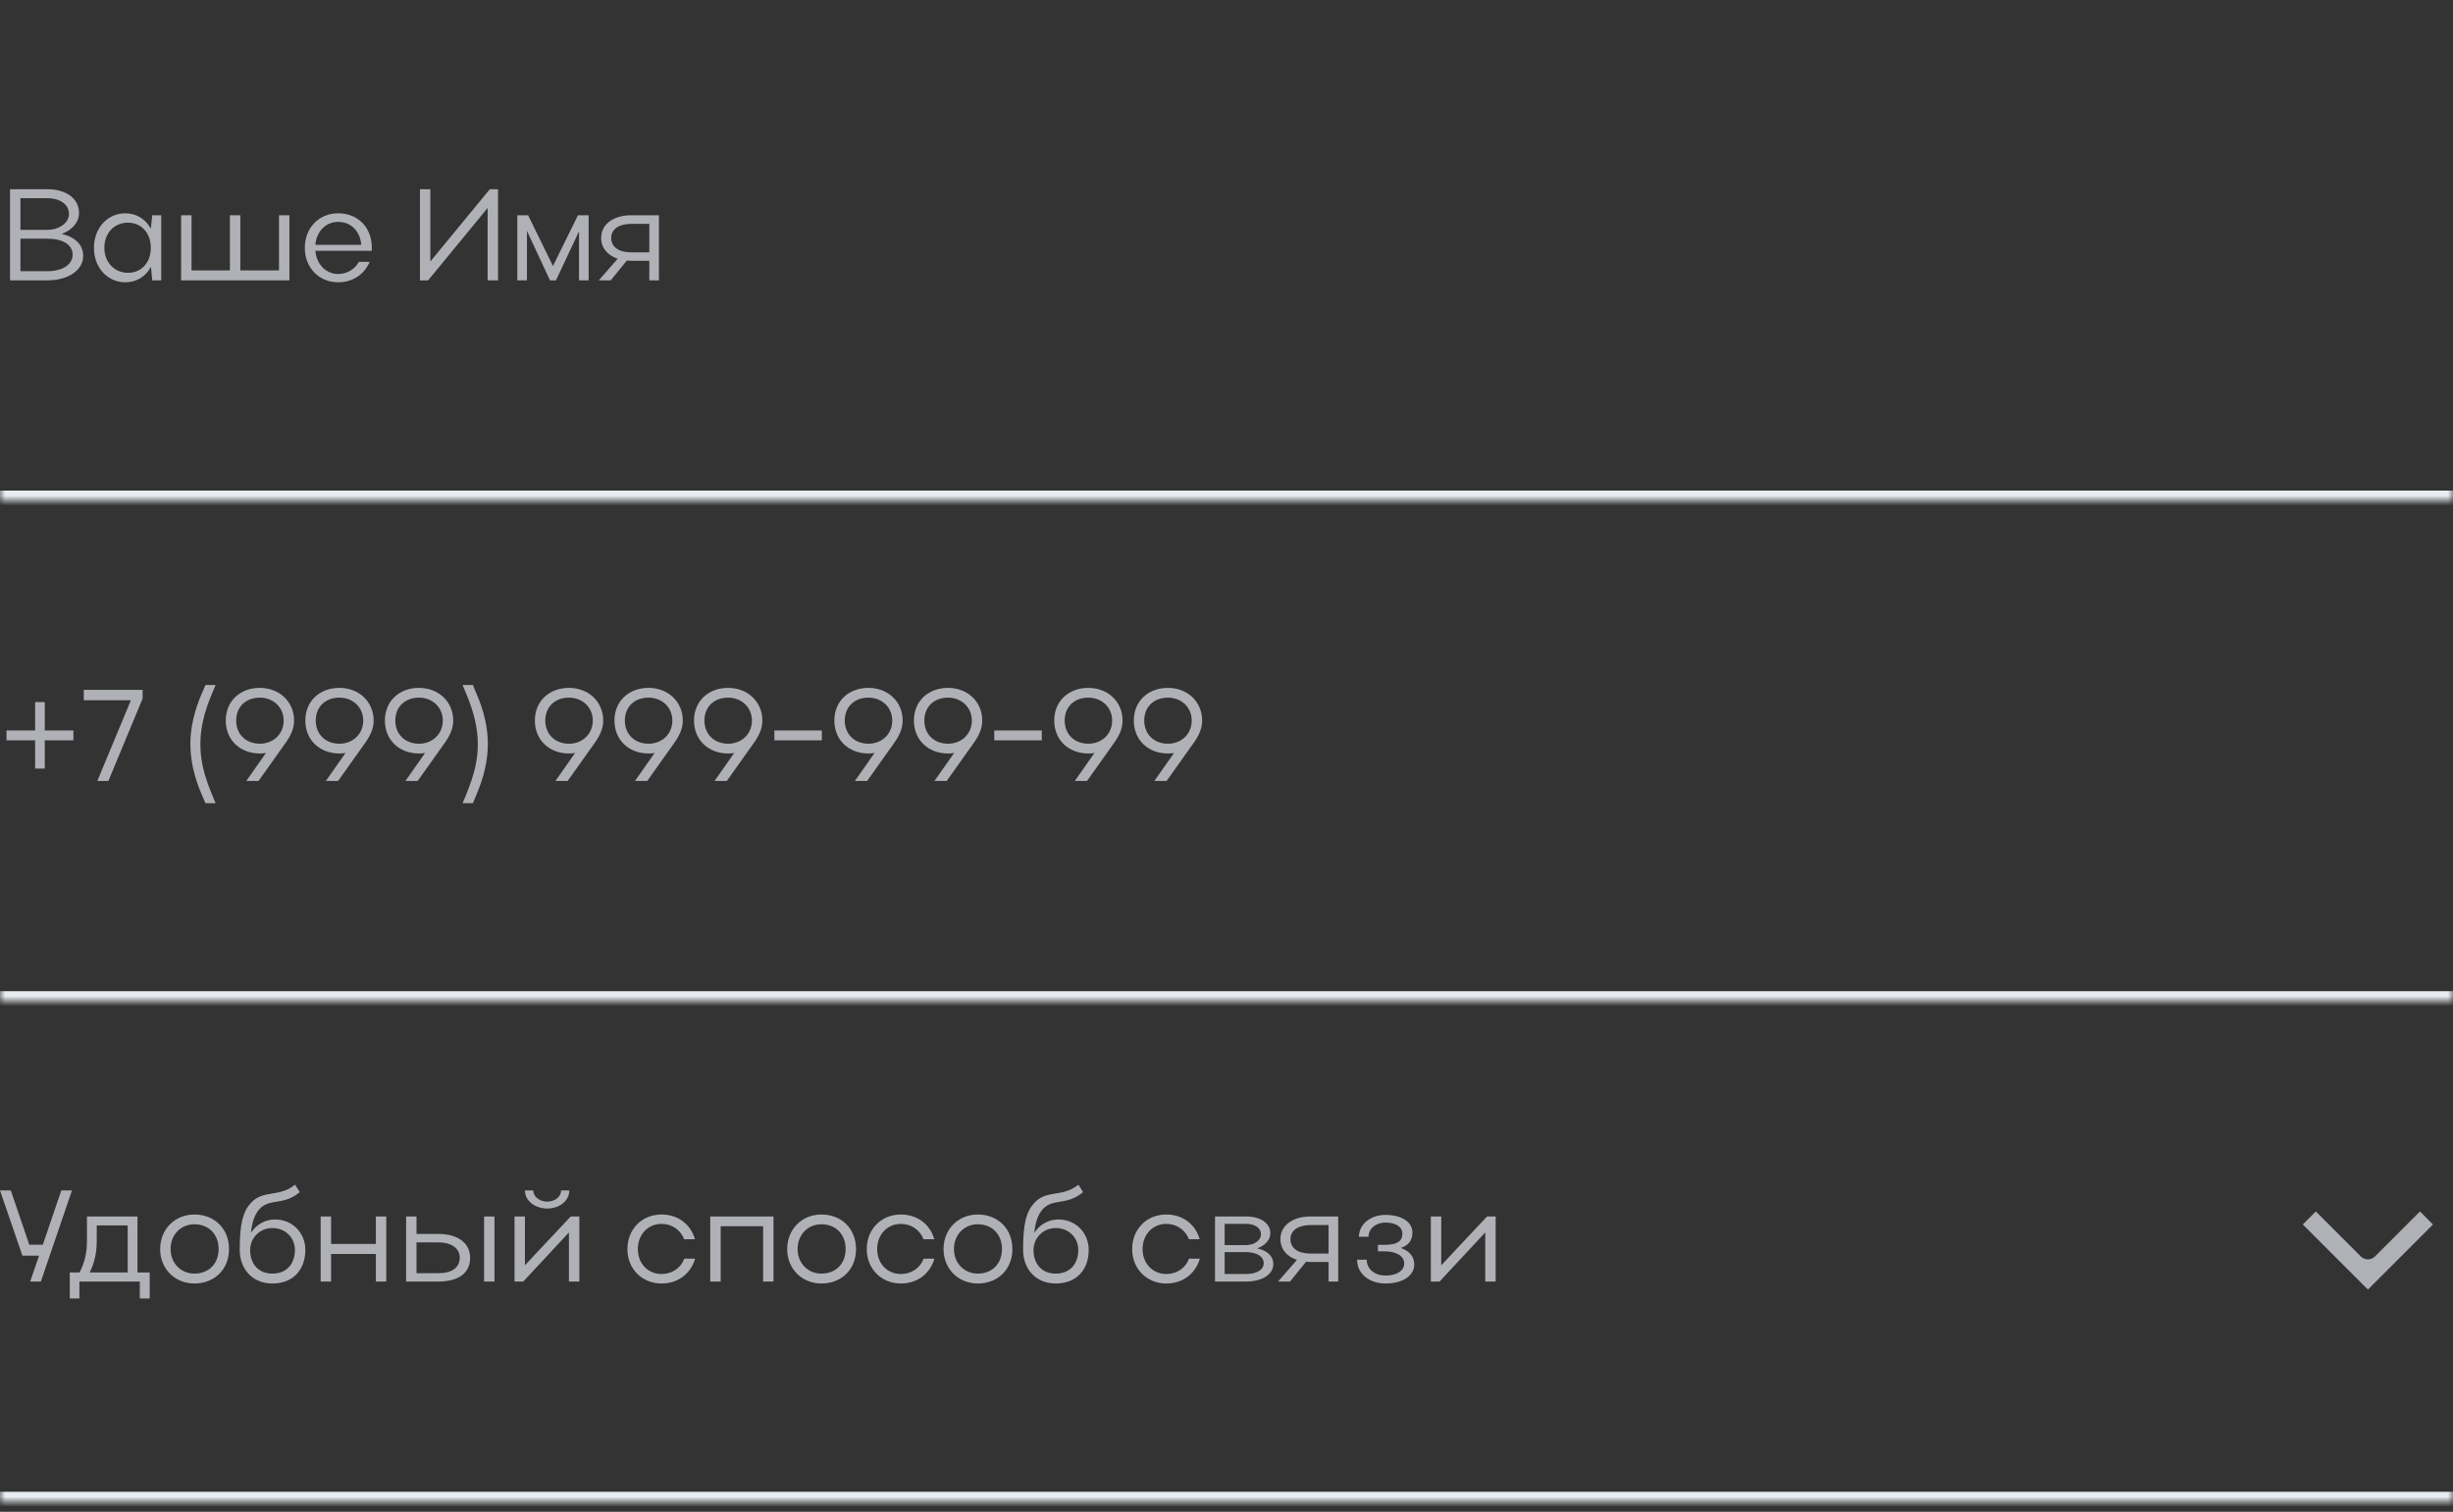 <?xml version="1.0" encoding="UTF-8"?> <svg xmlns="http://www.w3.org/2000/svg" width="245" height="151" viewBox="0 0 245 151" fill="none"><rect x="0" y="0" width="245" height="151" fill="#333333" stroke="none"/><mask id="path-1-inside-1_2005_4968" fill="white"><path d="M0 0H245V50H0V0Z"></path></mask><path d="M245 49H0V51H245V49Z" fill="#E9ECF0" mask="url(#path-1-inside-1_2005_4968)"></path><path d="M1.001 28V18.9H4.732C6.617 18.9 7.891 19.836 7.891 21.253C7.891 22.215 7.202 22.982 6.162 23.359C7.501 23.671 8.307 24.451 8.307 25.556C8.307 27.012 6.786 28 4.732 28H1.001ZM6.89 21.37C6.89 20.447 6.019 19.797 4.732 19.797H2.041V22.956H4.732C5.915 22.956 6.89 22.254 6.89 21.37ZM7.254 25.439C7.254 24.451 6.292 23.84 4.732 23.84H2.041V27.09H4.732C6.214 27.09 7.254 26.44 7.254 25.439ZM16.103 28H15.206L15.076 26.661C14.556 27.623 13.62 28.195 12.515 28.195C10.734 28.195 9.382 26.726 9.382 24.763C9.382 22.774 10.734 21.305 12.515 21.305C13.62 21.305 14.543 21.877 15.063 22.839L15.206 21.5H16.103V28ZM10.422 24.75C10.422 26.193 11.423 27.246 12.788 27.246C14.127 27.246 15.063 26.232 15.063 24.75C15.063 23.281 14.127 22.241 12.788 22.241C11.397 22.241 10.422 23.281 10.422 24.75ZM18.089 28V21.5H19.129V27.012H22.964V21.5H24.004V27.012H27.865V21.5H28.905V28H18.089ZM37.126 25.049H31.497C31.614 26.388 32.537 27.363 33.772 27.363C34.682 27.363 35.423 26.895 35.852 26.154H36.918C36.385 27.415 35.228 28.195 33.772 28.195C31.861 28.195 30.444 26.726 30.444 24.763C30.444 22.774 31.835 21.305 33.772 21.305C35.748 21.305 37.139 22.709 37.139 24.763C37.139 24.854 37.126 24.945 37.126 25.049ZM31.497 24.451H36.086C35.969 23.086 35.059 22.163 33.772 22.163C32.537 22.163 31.614 23.112 31.497 24.451ZM49.743 28H48.703V20.772L42.762 28H41.943V18.9H42.983V26.115L48.924 18.9H49.743V28ZM52.63 23.06V28H51.668V21.5H52.747L55.23 26.57L57.726 21.5H58.792V28H57.83V23.112L55.529 28H54.931L52.63 23.06ZM61.004 28H59.808L61.693 25.842C60.692 25.504 60.042 24.776 60.042 23.762C60.042 22.371 61.303 21.5 63.045 21.5H65.814V28H64.852V26.05H63.045C62.889 26.05 62.746 26.037 62.603 26.024L61.004 28ZM61.043 23.762C61.043 24.672 61.81 25.205 63.045 25.205H64.852V22.358H63.045C61.823 22.358 61.043 22.891 61.043 23.762Z" fill="#AFB1B6"></path><mask id="path-4-inside-2_2005_4968" fill="white"><path d="M0 50H245V100H0V50Z"></path></mask><path d="M245 99H0V101H245V99Z" fill="#E9ECF0" mask="url(#path-4-inside-2_2005_4968)"></path><path d="M0.65 73.944V72.956H3.51V70.122H4.472V72.956H7.332V73.944H4.472V76.765H3.51V73.944H0.65ZM13.075 69.94H8.369V68.9H14.245V69.771L10.826 78H9.721L13.075 69.94ZM20.521 80.223L20.144 79.352C19.403 77.623 19.013 75.946 19.013 74.295C19.013 72.683 19.416 70.98 20.144 69.29L20.521 68.419H21.535L21.171 69.29C20.378 71.149 20.014 72.774 20.014 74.295C20.014 75.907 20.326 77.298 21.171 79.352L21.535 80.223H20.521ZM29.372 71.968C29.372 72.683 29.112 73.372 28.54 74.178L25.823 78H24.601L26.564 75.205C26.369 75.244 26.161 75.257 25.953 75.257C23.977 75.257 22.547 73.905 22.547 71.968C22.547 70.031 23.977 68.705 25.953 68.705C27.916 68.705 29.372 70.096 29.372 71.968ZM28.332 71.968C28.332 70.655 27.305 69.68 25.953 69.68C24.549 69.68 23.587 70.603 23.587 71.968C23.587 73.32 24.549 74.282 25.953 74.282C27.305 74.282 28.332 73.307 28.332 71.968ZM37.319 71.968C37.319 72.683 37.059 73.372 36.487 74.178L33.77 78H32.548L34.511 75.205C34.316 75.244 34.108 75.257 33.901 75.257C31.924 75.257 30.494 73.905 30.494 71.968C30.494 70.031 31.924 68.705 33.901 68.705C35.864 68.705 37.319 70.096 37.319 71.968ZM36.279 71.968C36.279 70.655 35.252 69.68 33.901 69.68C32.496 69.68 31.535 70.603 31.535 71.968C31.535 73.32 32.496 74.282 33.901 74.282C35.252 74.282 36.279 73.307 36.279 71.968ZM45.267 71.968C45.267 72.683 45.007 73.372 44.435 74.178L41.718 78H40.496L42.459 75.205C42.264 75.244 42.056 75.257 41.848 75.257C39.872 75.257 38.442 73.905 38.442 71.968C38.442 70.031 39.872 68.705 41.848 68.705C43.811 68.705 45.267 70.096 45.267 71.968ZM44.227 71.968C44.227 70.655 43.2 69.68 41.848 69.68C40.444 69.68 39.482 70.603 39.482 71.968C39.482 73.32 40.444 74.282 41.848 74.282C43.2 74.282 44.227 73.307 44.227 71.968ZM47.229 80.223H46.202L46.566 79.352C47.398 77.298 47.723 75.907 47.723 74.295C47.723 72.774 47.346 71.149 46.566 69.29L46.202 68.419H47.229L47.593 69.29C48.334 70.98 48.724 72.683 48.724 74.295C48.724 75.946 48.334 77.623 47.593 79.352L47.229 80.223ZM60.247 71.968C60.247 72.683 59.987 73.372 59.415 74.178L56.698 78H55.476L57.439 75.205C57.244 75.244 57.036 75.257 56.828 75.257C54.852 75.257 53.422 73.905 53.422 71.968C53.422 70.031 54.852 68.705 56.828 68.705C58.791 68.705 60.247 70.096 60.247 71.968ZM59.207 71.968C59.207 70.655 58.18 69.68 56.828 69.68C55.424 69.68 54.462 70.603 54.462 71.968C54.462 73.32 55.424 74.282 56.828 74.282C58.18 74.282 59.207 73.307 59.207 71.968ZM68.195 71.968C68.195 72.683 67.934 73.372 67.362 74.178L64.645 78H63.423L65.386 75.205C65.192 75.244 64.984 75.257 64.775 75.257C62.8 75.257 61.37 73.905 61.37 71.968C61.37 70.031 62.8 68.705 64.775 68.705C66.739 68.705 68.195 70.096 68.195 71.968ZM67.154 71.968C67.154 70.655 66.127 69.68 64.775 69.68C63.371 69.68 62.41 70.603 62.41 71.968C62.41 73.32 63.371 74.282 64.775 74.282C66.127 74.282 67.154 73.307 67.154 71.968ZM76.142 71.968C76.142 72.683 75.882 73.372 75.31 74.178L72.593 78H71.371L73.334 75.205C73.139 75.244 72.931 75.257 72.723 75.257C70.747 75.257 69.317 73.905 69.317 71.968C69.317 70.031 70.747 68.705 72.723 68.705C74.686 68.705 76.142 70.096 76.142 71.968ZM75.102 71.968C75.102 70.655 74.075 69.68 72.723 69.68C71.319 69.68 70.357 70.603 70.357 71.968C70.357 73.32 71.319 74.282 72.723 74.282C74.075 74.282 75.102 73.307 75.102 71.968ZM77.342 73.944V72.956H82.087V73.944H77.342ZM90.157 71.968C90.157 72.683 89.897 73.372 89.325 74.178L86.608 78H85.386L87.349 75.205C87.154 75.244 86.946 75.257 86.738 75.257C84.762 75.257 83.332 73.905 83.332 71.968C83.332 70.031 84.762 68.705 86.738 68.705C88.701 68.705 90.157 70.096 90.157 71.968ZM89.117 71.968C89.117 70.655 88.09 69.68 86.738 69.68C85.334 69.68 84.372 70.603 84.372 71.968C84.372 73.32 85.334 74.282 86.738 74.282C88.09 74.282 89.117 73.307 89.117 71.968ZM98.105 71.968C98.105 72.683 97.845 73.372 97.273 74.178L94.556 78H93.334L95.297 75.205C95.102 75.244 94.894 75.257 94.686 75.257C92.71 75.257 91.28 73.905 91.28 71.968C91.28 70.031 92.71 68.705 94.686 68.705C96.649 68.705 98.105 70.096 98.105 71.968ZM97.065 71.968C97.065 70.655 96.038 69.68 94.686 69.68C93.282 69.68 92.32 70.603 92.32 71.968C92.32 73.32 93.282 74.282 94.686 74.282C96.038 74.282 97.065 73.307 97.065 71.968ZM99.305 73.944V72.956H104.05V73.944H99.305ZM112.12 71.968C112.12 72.683 111.86 73.372 111.288 74.178L108.571 78H107.349L109.312 75.205C109.117 75.244 108.909 75.257 108.701 75.257C106.725 75.257 105.295 73.905 105.295 71.968C105.295 70.031 106.725 68.705 108.701 68.705C110.664 68.705 112.12 70.096 112.12 71.968ZM111.08 71.968C111.08 70.655 110.053 69.68 108.701 69.68C107.297 69.68 106.335 70.603 106.335 71.968C106.335 73.32 107.297 74.282 108.701 74.282C110.053 74.282 111.08 73.307 111.08 71.968ZM120.068 71.968C120.068 72.683 119.808 73.372 119.236 74.178L116.519 78H115.297L117.26 75.205C117.065 75.244 116.857 75.257 116.649 75.257C114.673 75.257 113.243 73.905 113.243 71.968C113.243 70.031 114.673 68.705 116.649 68.705C118.612 68.705 120.068 70.096 120.068 71.968ZM119.028 71.968C119.028 70.655 118.001 69.68 116.649 69.68C115.245 69.68 114.283 70.603 114.283 71.968C114.283 73.32 115.245 74.282 116.649 74.282C118.001 74.282 119.028 73.307 119.028 71.968Z" fill="#AFB1B6"></path><mask id="path-7-inside-3_2005_4968" fill="white"><path d="M0 100H245V150H0V100Z"></path></mask><path d="M245 149H0V151H245V149Z" fill="#E9ECF0" mask="url(#path-7-inside-3_2005_4968)"></path><path d="M4.082 128H3.016L3.9 125.413H2.236L0 118.9H1.079L2.925 124.321H4.277L6.123 118.9H7.189L4.082 128ZM6.97 127.09H7.945C8.439 126.154 8.686 125.14 8.686 123.944V121.5H13.73V127.09H14.952V129.69H13.964V128H7.932V129.69H6.97V127.09ZM8.959 127.09H12.755V122.397H9.661V123.944C9.661 125.14 9.427 126.167 8.959 127.09ZM15.996 124.763C15.996 122.774 17.465 121.305 19.416 121.305C21.418 121.305 22.873 122.709 22.873 124.763C22.873 126.791 21.418 128.195 19.416 128.195C17.465 128.195 15.996 126.726 15.996 124.763ZM17.037 124.75C17.037 126.167 18.064 127.207 19.416 127.207C20.858 127.207 21.834 126.219 21.834 124.75C21.834 123.281 20.846 122.28 19.416 122.28C18.05 122.28 17.037 123.333 17.037 124.75ZM23.944 124.841C23.944 122.124 24.282 121.006 25.062 120.148C26.284 118.796 27.857 119.628 29.469 118.328L29.937 119.069C28.273 120.46 26.934 119.641 25.907 120.772C25.426 121.318 25.166 122.085 25.062 123.138C25.569 122.345 26.44 121.799 27.467 121.799C29.222 121.799 30.496 123.151 30.496 124.841C30.496 126.817 29.274 128.195 27.207 128.195C25.179 128.195 23.944 126.713 23.944 124.841ZM27.207 127.207C28.676 127.207 29.456 126.18 29.456 124.841C29.456 123.645 28.533 122.657 27.207 122.657C25.894 122.657 24.984 123.697 24.984 124.841C24.984 126.18 25.751 127.207 27.207 127.207ZM32.028 128V121.5H33.068V124.243H37.54V121.5H38.58V128H37.54V125.244H33.068V128H32.028ZM40.56 121.5H41.6V123.242H43.771C45.734 123.242 46.956 124.165 46.956 125.621C46.956 127.142 45.812 128 43.771 128H40.56V121.5ZM48.347 121.5H49.387V128H48.347V121.5ZM45.916 125.621C45.916 124.672 45.084 124.087 43.771 124.087H41.6V127.168H43.771C45.136 127.168 45.916 126.609 45.916 125.621ZM54.652 120.707C53.508 120.707 52.429 119.992 52.429 118.9H53.261C53.261 119.498 53.872 120.018 54.652 120.018C55.445 120.018 56.043 119.511 56.043 118.9H56.862C56.862 119.901 55.926 120.707 54.652 120.707ZM57.863 128H56.823V123.099L52.26 128H51.389V121.5H52.429V126.375L57.005 121.5H57.863V128ZM63.705 124.75C63.705 126.193 64.706 127.246 66.07 127.246C67.15 127.246 68.007 126.635 68.346 125.712H69.424C68.996 127.207 67.734 128.195 66.07 128.195C64.121 128.195 62.664 126.726 62.664 124.763C62.664 122.774 64.108 121.305 66.07 121.305C67.722 121.305 68.983 122.28 69.412 123.775H68.332C67.981 122.865 67.136 122.241 66.07 122.241C64.706 122.241 63.705 123.32 63.705 124.75ZM70.939 121.5H77.257V128H76.218V122.475H71.98V128H70.939V121.5ZM78.623 124.763C78.623 122.774 80.091 121.305 82.041 121.305C84.043 121.305 85.499 122.709 85.499 124.763C85.499 126.791 84.043 128.195 82.041 128.195C80.091 128.195 78.623 126.726 78.623 124.763ZM79.662 124.75C79.662 126.167 80.689 127.207 82.041 127.207C83.484 127.207 84.46 126.219 84.46 124.75C84.46 123.281 83.472 122.28 82.041 122.28C80.677 122.28 79.662 123.333 79.662 124.75ZM87.61 124.75C87.61 126.193 88.611 127.246 89.976 127.246C91.055 127.246 91.913 126.635 92.251 125.712H93.33C92.901 127.207 91.64 128.195 89.976 128.195C88.026 128.195 86.57 126.726 86.57 124.763C86.57 122.774 88.013 121.305 89.976 121.305C91.627 121.305 92.888 122.28 93.317 123.775H92.238C91.887 122.865 91.042 122.241 89.976 122.241C88.611 122.241 87.61 123.32 87.61 124.75ZM94.238 124.763C94.238 122.774 95.707 121.305 97.657 121.305C99.659 121.305 101.115 122.709 101.115 124.763C101.115 126.791 99.659 128.195 97.657 128.195C95.707 128.195 94.238 126.726 94.238 124.763ZM95.278 124.75C95.278 126.167 96.305 127.207 97.657 127.207C99.1 127.207 100.075 126.219 100.075 124.75C100.075 123.281 99.087 122.28 97.657 122.28C96.292 122.28 95.278 123.333 95.278 124.75ZM102.185 124.841C102.185 122.124 102.523 121.006 103.303 120.148C104.525 118.796 106.098 119.628 107.71 118.328L108.178 119.069C106.514 120.46 105.175 119.641 104.148 120.772C103.667 121.318 103.407 122.085 103.303 123.138C103.81 122.345 104.681 121.799 105.708 121.799C107.463 121.799 108.737 123.151 108.737 124.841C108.737 126.817 107.515 128.195 105.448 128.195C103.42 128.195 102.185 126.713 102.185 124.841ZM105.448 127.207C106.917 127.207 107.697 126.18 107.697 124.841C107.697 123.645 106.774 122.657 105.448 122.657C104.135 122.657 103.225 123.697 103.225 124.841C103.225 126.18 103.992 127.207 105.448 127.207ZM114.118 124.75C114.118 126.193 115.119 127.246 116.484 127.246C117.563 127.246 118.421 126.635 118.759 125.712H119.838C119.409 127.207 118.148 128.195 116.484 128.195C114.534 128.195 113.078 126.726 113.078 124.763C113.078 122.774 114.521 121.305 116.484 121.305C118.135 121.305 119.396 122.28 119.825 123.775H118.746C118.395 122.865 117.55 122.241 116.484 122.241C115.119 122.241 114.118 123.32 114.118 124.75ZM121.353 128V121.5H124.447C125.903 121.5 126.878 122.176 126.878 123.164C126.878 123.84 126.358 124.412 125.565 124.685C126.566 124.906 127.177 125.465 127.177 126.245C127.177 127.285 126.072 128 124.447 128H121.353ZM125.942 123.281C125.942 122.644 125.344 122.241 124.447 122.241H122.315V124.36H124.447C125.279 124.36 125.942 123.892 125.942 123.281ZM126.215 126.167C126.215 125.504 125.539 125.062 124.447 125.062H122.315V127.246H124.447C125.513 127.246 126.215 126.83 126.215 126.167ZM128.847 128H127.651L129.536 125.842C128.535 125.504 127.885 124.776 127.885 123.762C127.885 122.371 129.146 121.5 130.888 121.5H133.657V128H132.695V126.05H130.888C130.732 126.05 130.589 126.037 130.446 126.024L128.847 128ZM128.886 123.762C128.886 124.672 129.653 125.205 130.888 125.205H132.695V122.358H130.888C129.666 122.358 128.886 122.891 128.886 123.762ZM138.39 128.195C136.791 128.195 135.543 127.246 135.543 125.816H136.505C136.505 126.791 137.337 127.402 138.39 127.402C139.495 127.402 140.249 126.921 140.249 126.193C140.249 125.465 139.469 124.984 138.299 124.984H137.623V124.334H138.299C139.495 124.334 140.067 123.996 140.067 123.216C140.067 122.527 139.417 122.111 138.364 122.111C137.415 122.111 136.687 122.722 136.687 123.528H135.725C135.725 122.293 136.882 121.344 138.351 121.344C140.015 121.344 141.068 122.059 141.068 123.112C141.068 123.879 140.678 124.386 139.911 124.646C140.769 124.945 141.25 125.504 141.25 126.297C141.25 127.428 140.093 128.195 138.39 128.195ZM149.383 128H148.343V123.099L143.78 128H142.909V121.5H143.949V126.375L148.525 121.5H149.383V128Z" fill="#AFB1B6"></path><path d="M243 122.3L236.5 128.8L230 122.3L231.3 121L235.793 125.493C236.183 125.883 236.817 125.883 237.207 125.493L241.7 121L243 122.3Z" fill="#AFB1B6"></path></svg> 